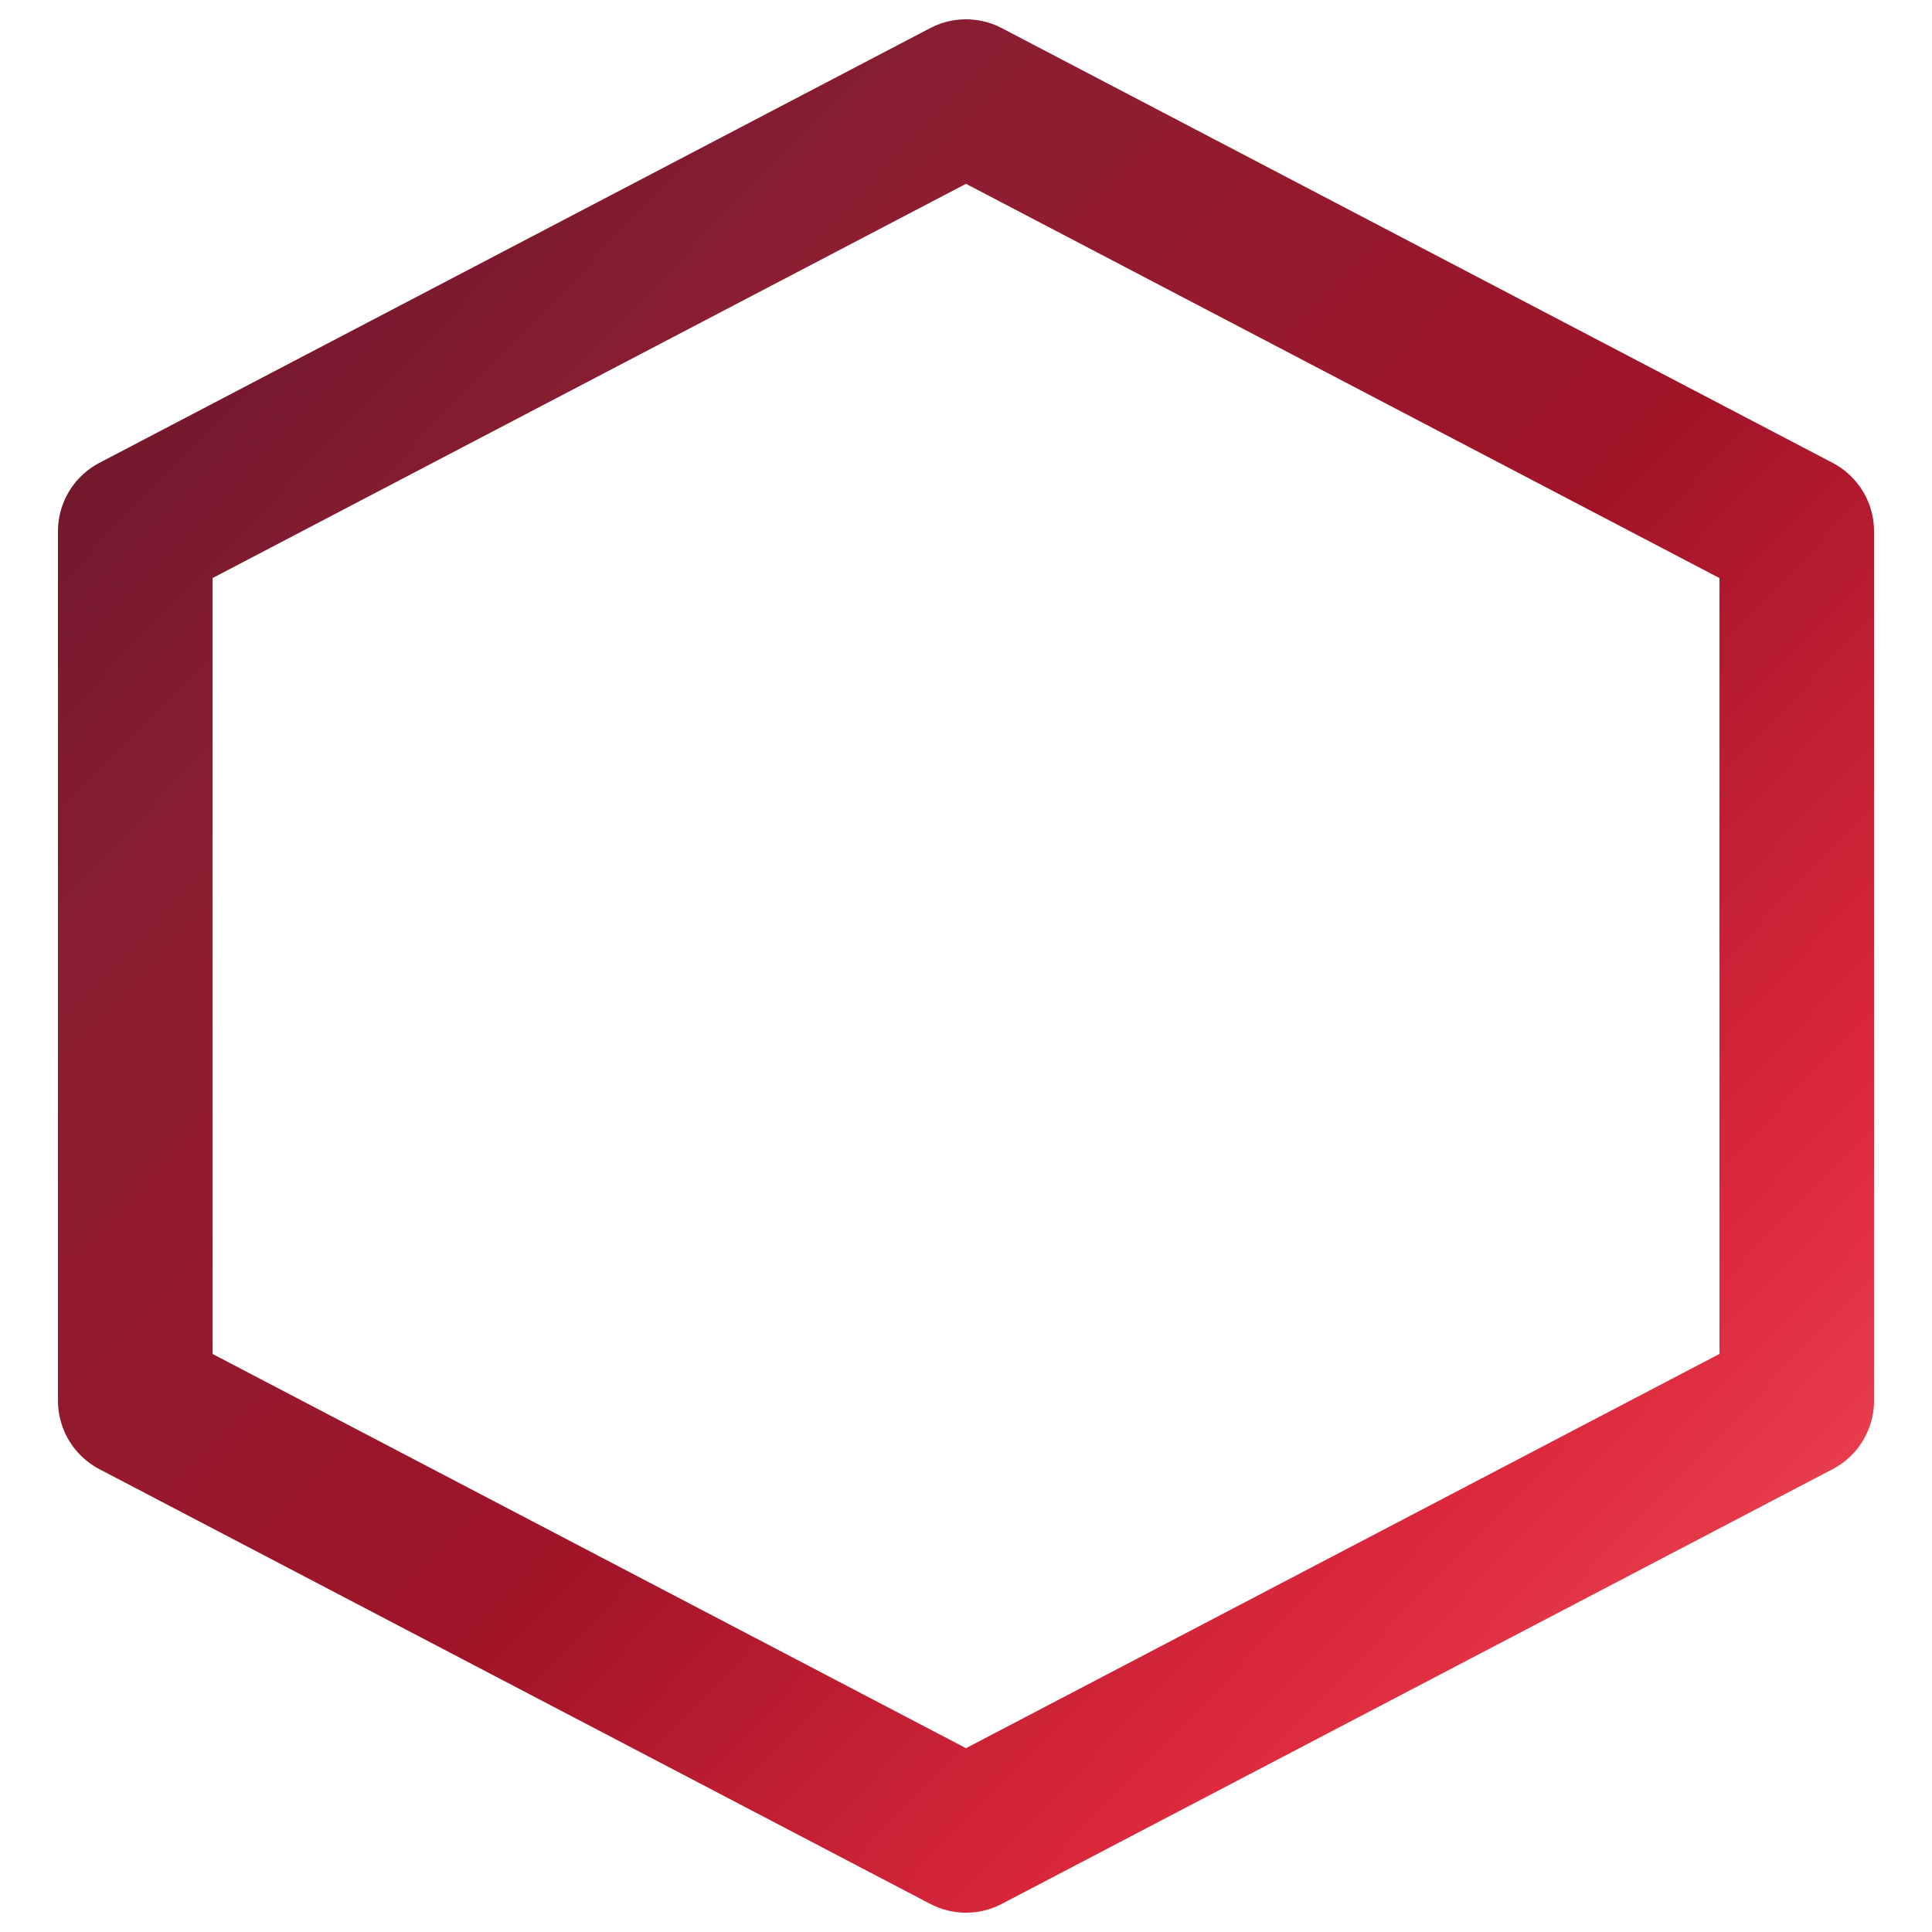 <svg
    width="28"
    height="28"
    viewBox="0 0 100 100"
    xmlns="http://www.w3.org/2000/svg"
    aria-label="Hexagon icon"
>
    <defs>
        <linearGradient
            id="deepRedGrad"
            x1="0%"
            y1="0%"
            x2="100%"
            y2="100%"
        >
            <stop offset="0%" stop-color="#641428" />
            <stop offset="25%" stop-color="#8C1E32" />
            <stop offset="55%" stop-color="#A01428" />
            <stop offset="80%" stop-color="#DC283C" />
            <stop offset="100%" stop-color="#F0505A" />
        </linearGradient>
    </defs>

    <polygon
        points="50,5 93,27.5 93,72.5 50,95 7,72.5 7,27.5"
        fill="none"
        stroke="url(#deepRedGrad)"
        stroke-width="8"
        stroke-linejoin="round"
        stroke-linecap="round"
    />
</svg>